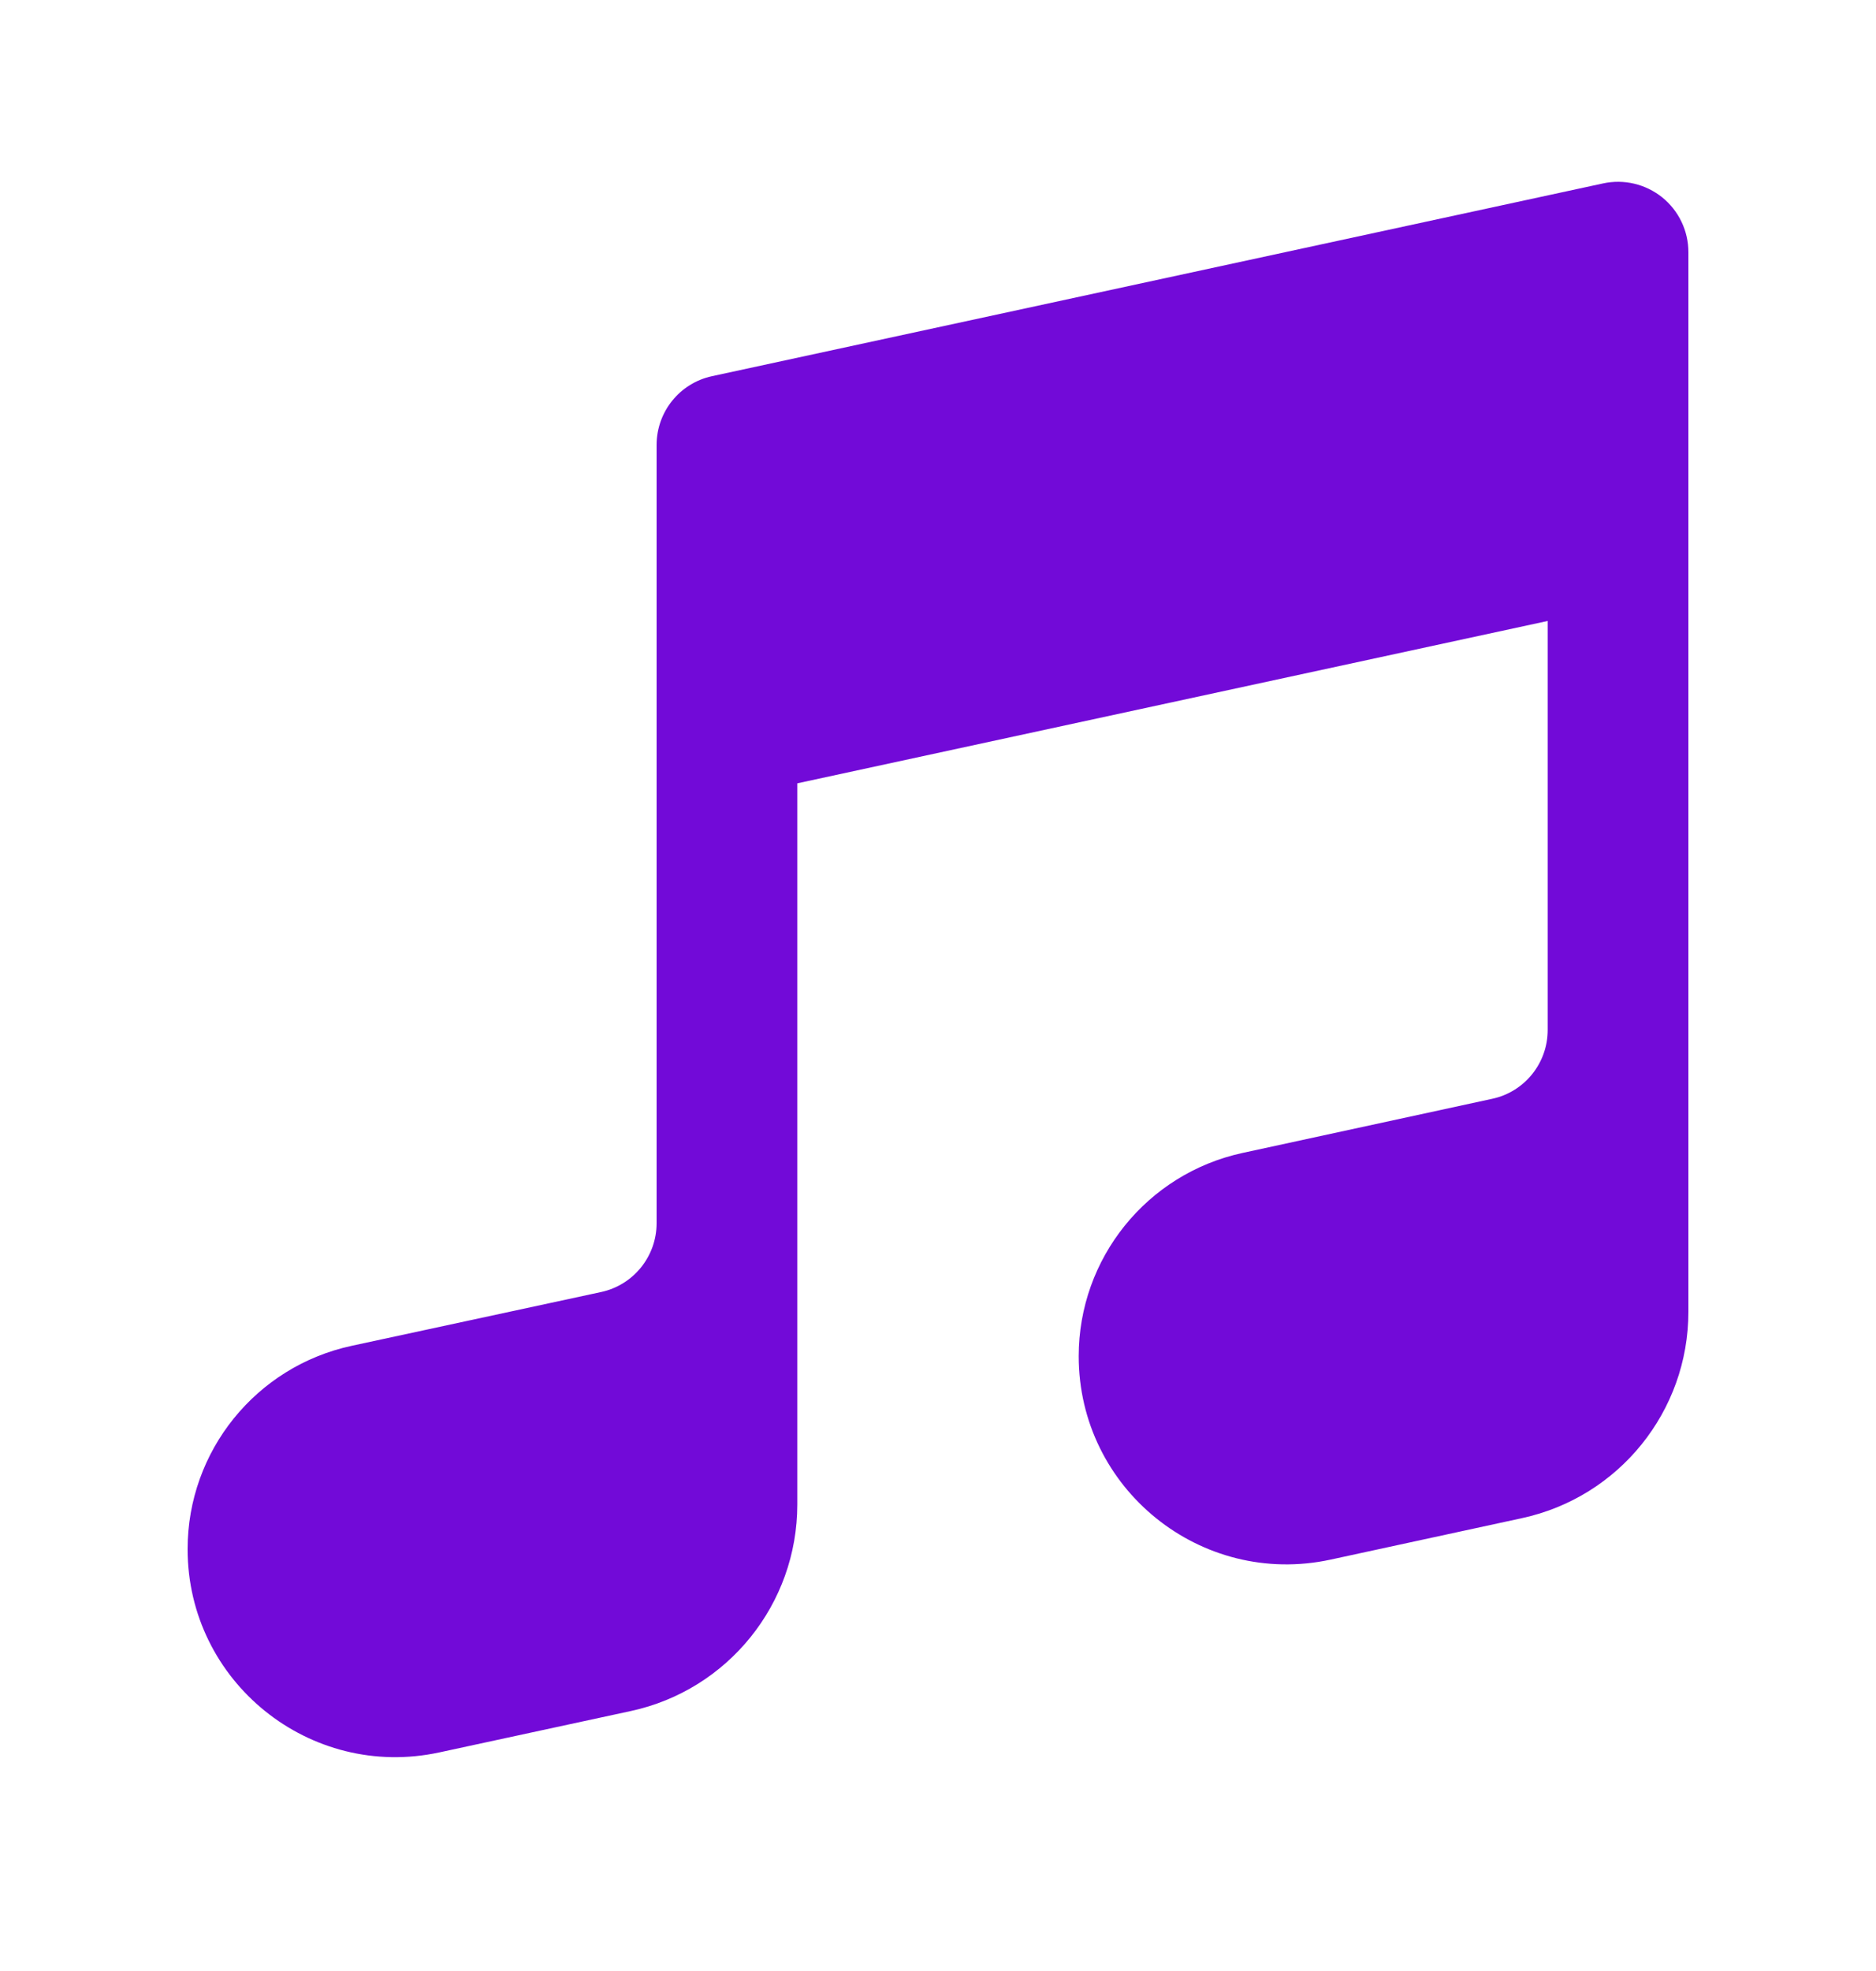 <svg width="20" height="21" viewBox="0 0 20 21" fill="none" xmlns="http://www.w3.org/2000/svg">
<path fill-rule="evenodd" clip-rule="evenodd" d="M17.721 2.103C17.897 2.245 18 2.46 18 2.687V13.976C18 15.036 17.261 15.951 16.226 16.175L14.185 16.617C12.804 16.915 11.5 15.863 11.5 14.45C11.5 13.407 12.227 12.505 13.247 12.284L15.909 11.707C16.254 11.633 16.5 11.327 16.5 10.974V6.616L8.5 8.346V16.03C8.5 17.09 7.761 18.006 6.726 18.23L4.684 18.671C3.304 18.969 2 17.918 2 16.505C2 15.461 2.729 14.559 3.749 14.339L6.408 13.766C6.753 13.692 7 13.386 7 13.033V4.741C7 4.388 7.246 4.082 7.591 4.008L17.091 1.954C17.313 1.906 17.544 1.961 17.721 2.103Z" fill="#720AD8"/>
</svg>
